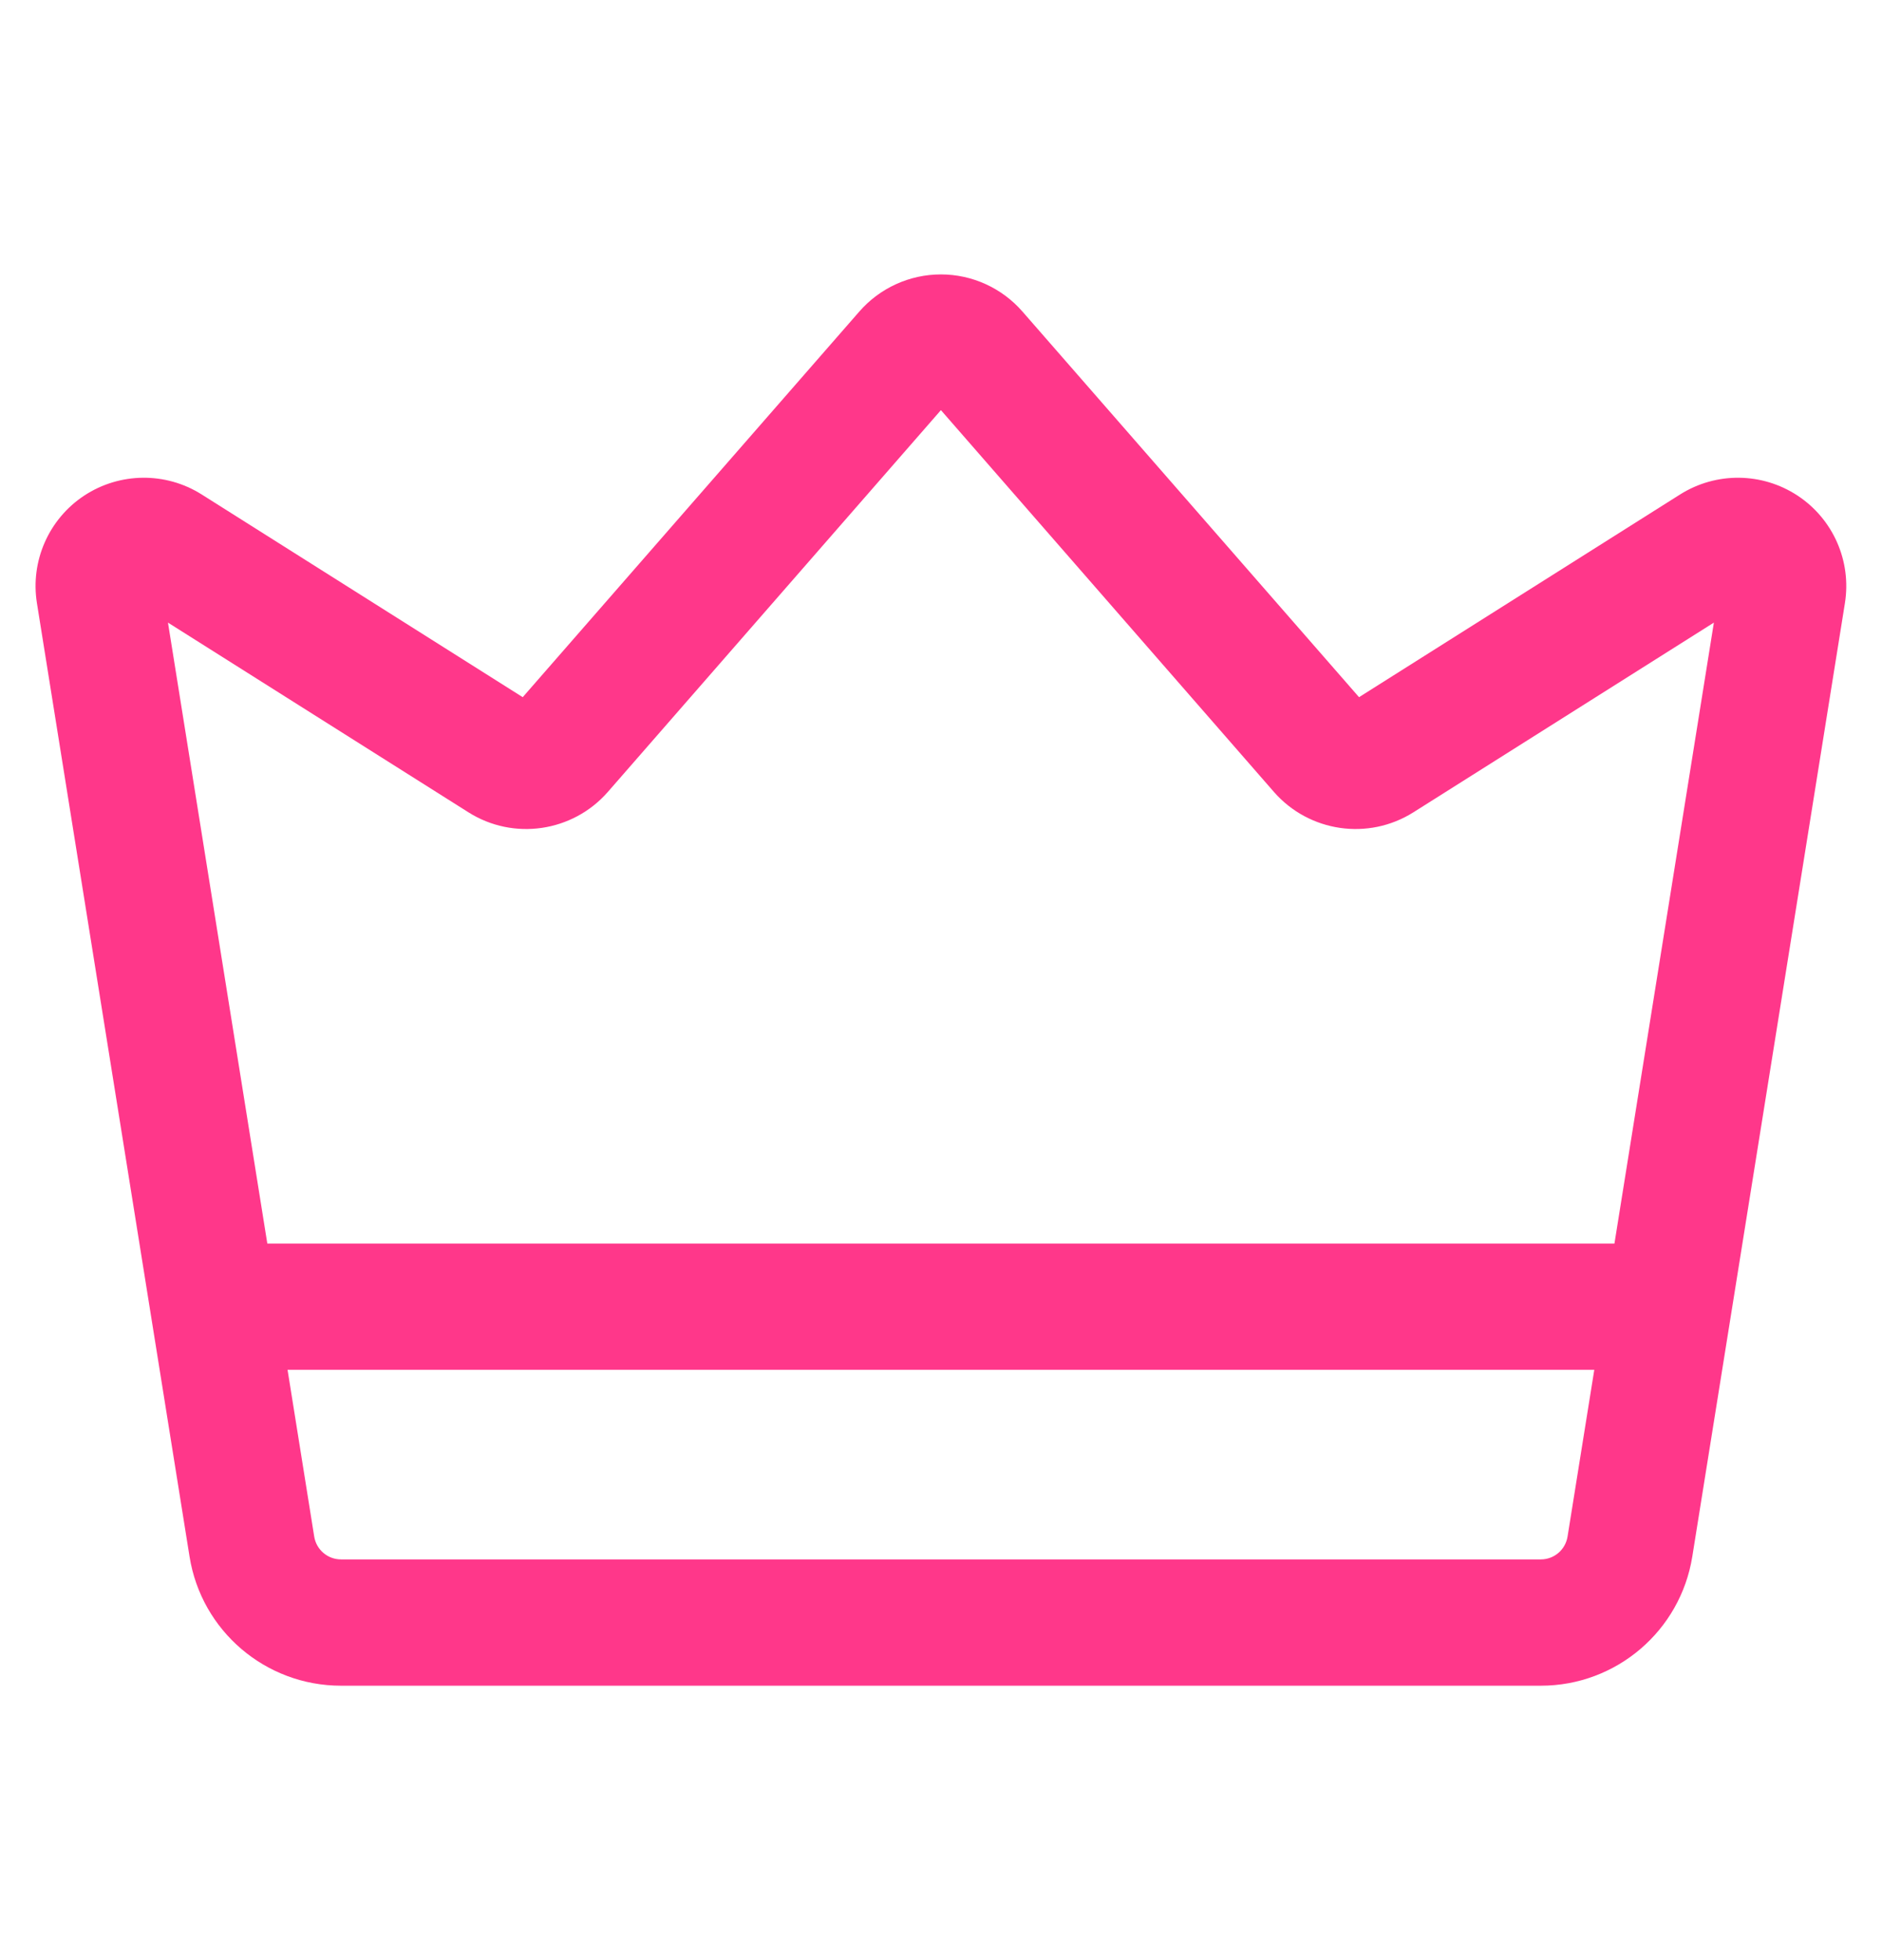 <svg width="24" height="25" viewBox="0 0 24 25" fill="none" xmlns="http://www.w3.org/2000/svg">
<path fill-rule="evenodd" clip-rule="evenodd" d="M10.958 3.974L6.666 8.892L2.571 6.306C2.113 6.017 1.527 6.023 1.074 6.321C0.621 6.62 0.385 7.157 0.471 7.693L2.417 19.852C2.568 20.802 3.388 21.5 4.348 21.5H19.65C20.61 21.5 21.429 20.802 21.581 19.852L23.527 7.693C23.613 7.157 23.377 6.62 22.923 6.321C22.47 6.023 21.885 6.017 21.426 6.306L17.331 8.892L13.039 3.974C12.777 3.673 12.397 3.5 11.999 3.5C11.6 3.5 11.22 3.673 10.958 3.974ZM3.409 15.861L2.142 7.941L5.973 10.36C6.548 10.724 7.303 10.613 7.751 10.101L11.999 5.231L16.246 10.101C16.694 10.613 17.449 10.724 18.025 10.36L21.856 7.941L20.588 15.861H3.409ZM3.667 17.471L4.007 19.598C4.034 19.765 4.178 19.889 4.348 19.889H19.65C19.82 19.889 19.963 19.765 19.99 19.598L20.331 17.471H3.667Z" fill="#FF378A"/>
</svg>
